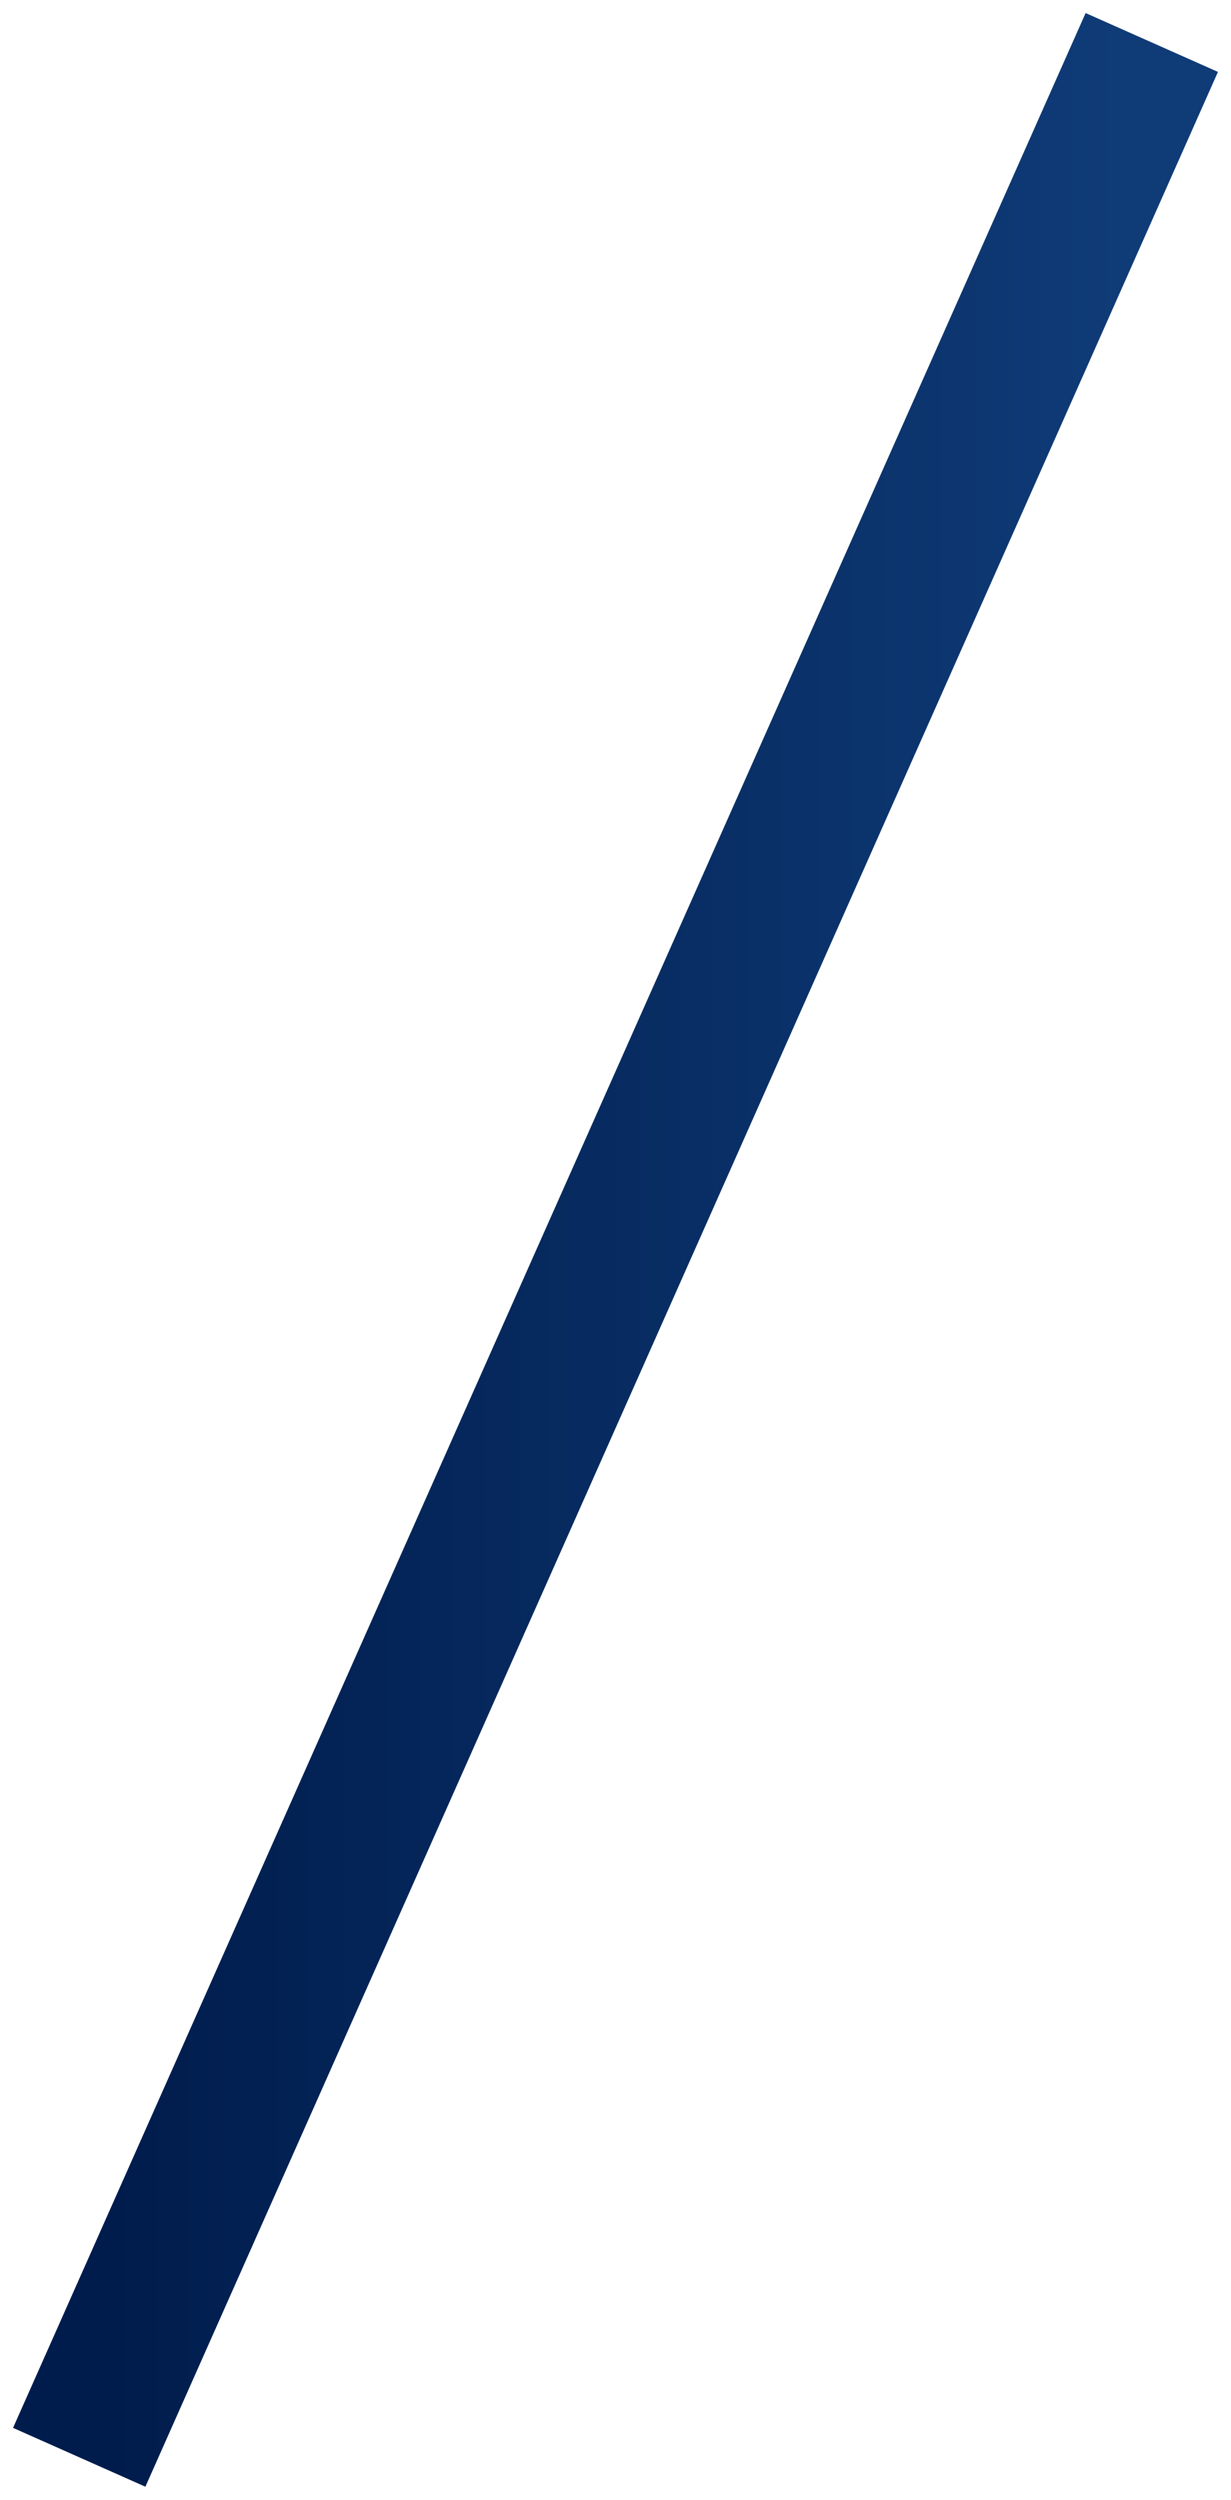 <?xml version="1.0" encoding="UTF-8"?> <svg xmlns="http://www.w3.org/2000/svg" width="34" height="69" viewBox="0 0 34 69" fill="none"> <path d="M31 3L3 66" stroke="url(#paint0_linear)" stroke-width="4" stroke-linecap="square" stroke-linejoin="round"></path> <defs> <linearGradient id="paint0_linear" x1="3" y1="34.632" x2="31" y2="34.632" gradientUnits="userSpaceOnUse"> <stop stop-color="#001C4C"></stop> <stop offset="1" stop-color="#0F3B77"></stop> </linearGradient> </defs> </svg> 